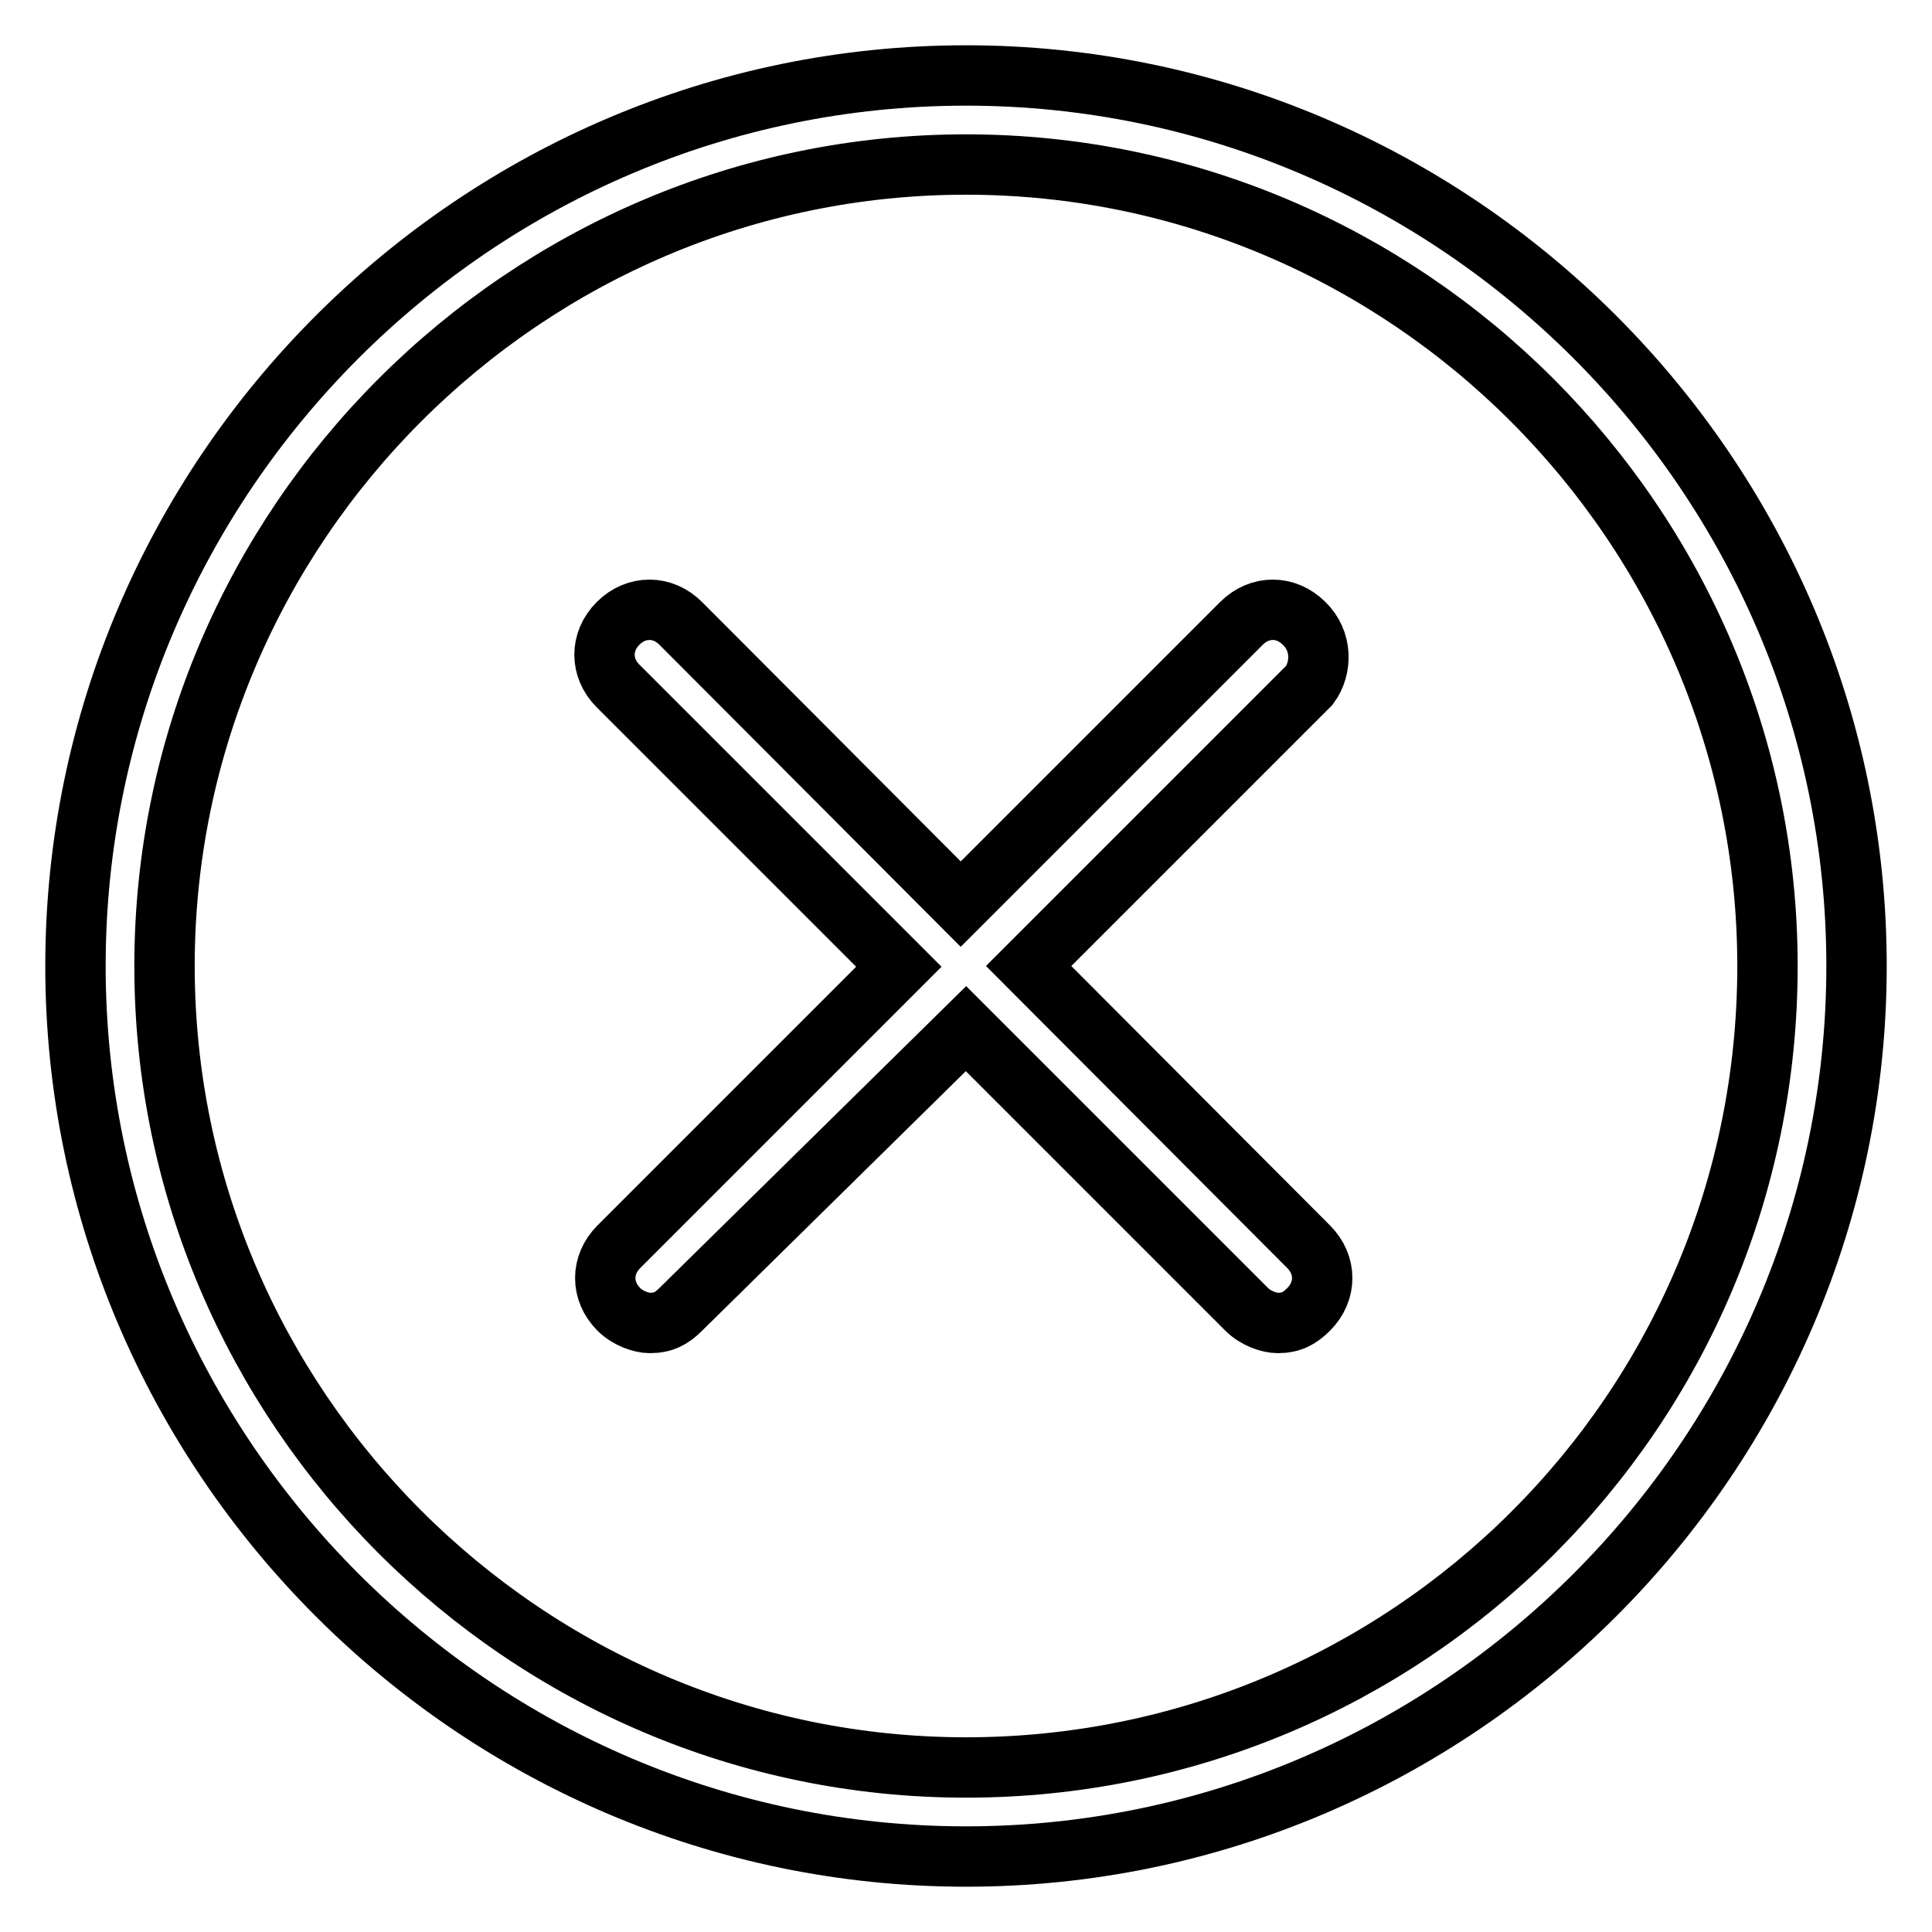 <?xml version="1.0" encoding="utf-8"?>
<!-- Svg Vector Icons : http://www.onlinewebfonts.com/icon -->
<!DOCTYPE svg PUBLIC "-//W3C//DTD SVG 1.1//EN" "http://www.w3.org/Graphics/SVG/1.1/DTD/svg11.dtd">
<svg version="1.1" xmlns="http://www.w3.org/2000/svg" xmlns:xlink="http://www.w3.org/1999/xlink" x="0px" y="0px" viewBox="0 0 256 256" enable-background="new 0 0 256 256" xml:space="preserve">
<g> <path stroke-width="8" fill-opacity="0" stroke="#000000"  d="M128,10C63.1,10,10,63.1,10,128c0,64.9,53.1,118,118,118c64.9,0,118-53.1,118-118C246,63.1,192.9,10,128,10 z M128,234.2c-58.4,0-106.2-47.8-106.2-106.2C21.8,69.6,69.6,21.8,128,21.8c58.4,0,106.2,47.8,106.2,106.2 C234.2,187,186.4,234.2,128,234.2z M172.8,82.6c-2.4-2.4-5.9-2.4-8.3,0l-37.2,37.2L90.2,82.6c-2.4-2.4-5.9-2.4-8.3,0 c-2.4,2.4-2.4,5.9,0,8.3l37.2,37.2L82,165.2c-2.4,2.4-2.4,5.9,0,8.3c1.2,1.2,3,1.8,4.1,1.8c1.8,0,2.9-0.6,4.1-1.8l37.8-37.2 l37.2,37.2c1.2,1.2,3,1.8,4.1,1.8c1.8,0,2.9-0.6,4.1-1.8c2.4-2.4,2.4-5.9,0-8.3L136.3,128l37.2-37.2 C175.2,88.5,175.2,84.9,172.8,82.6z"/></g>
</svg>